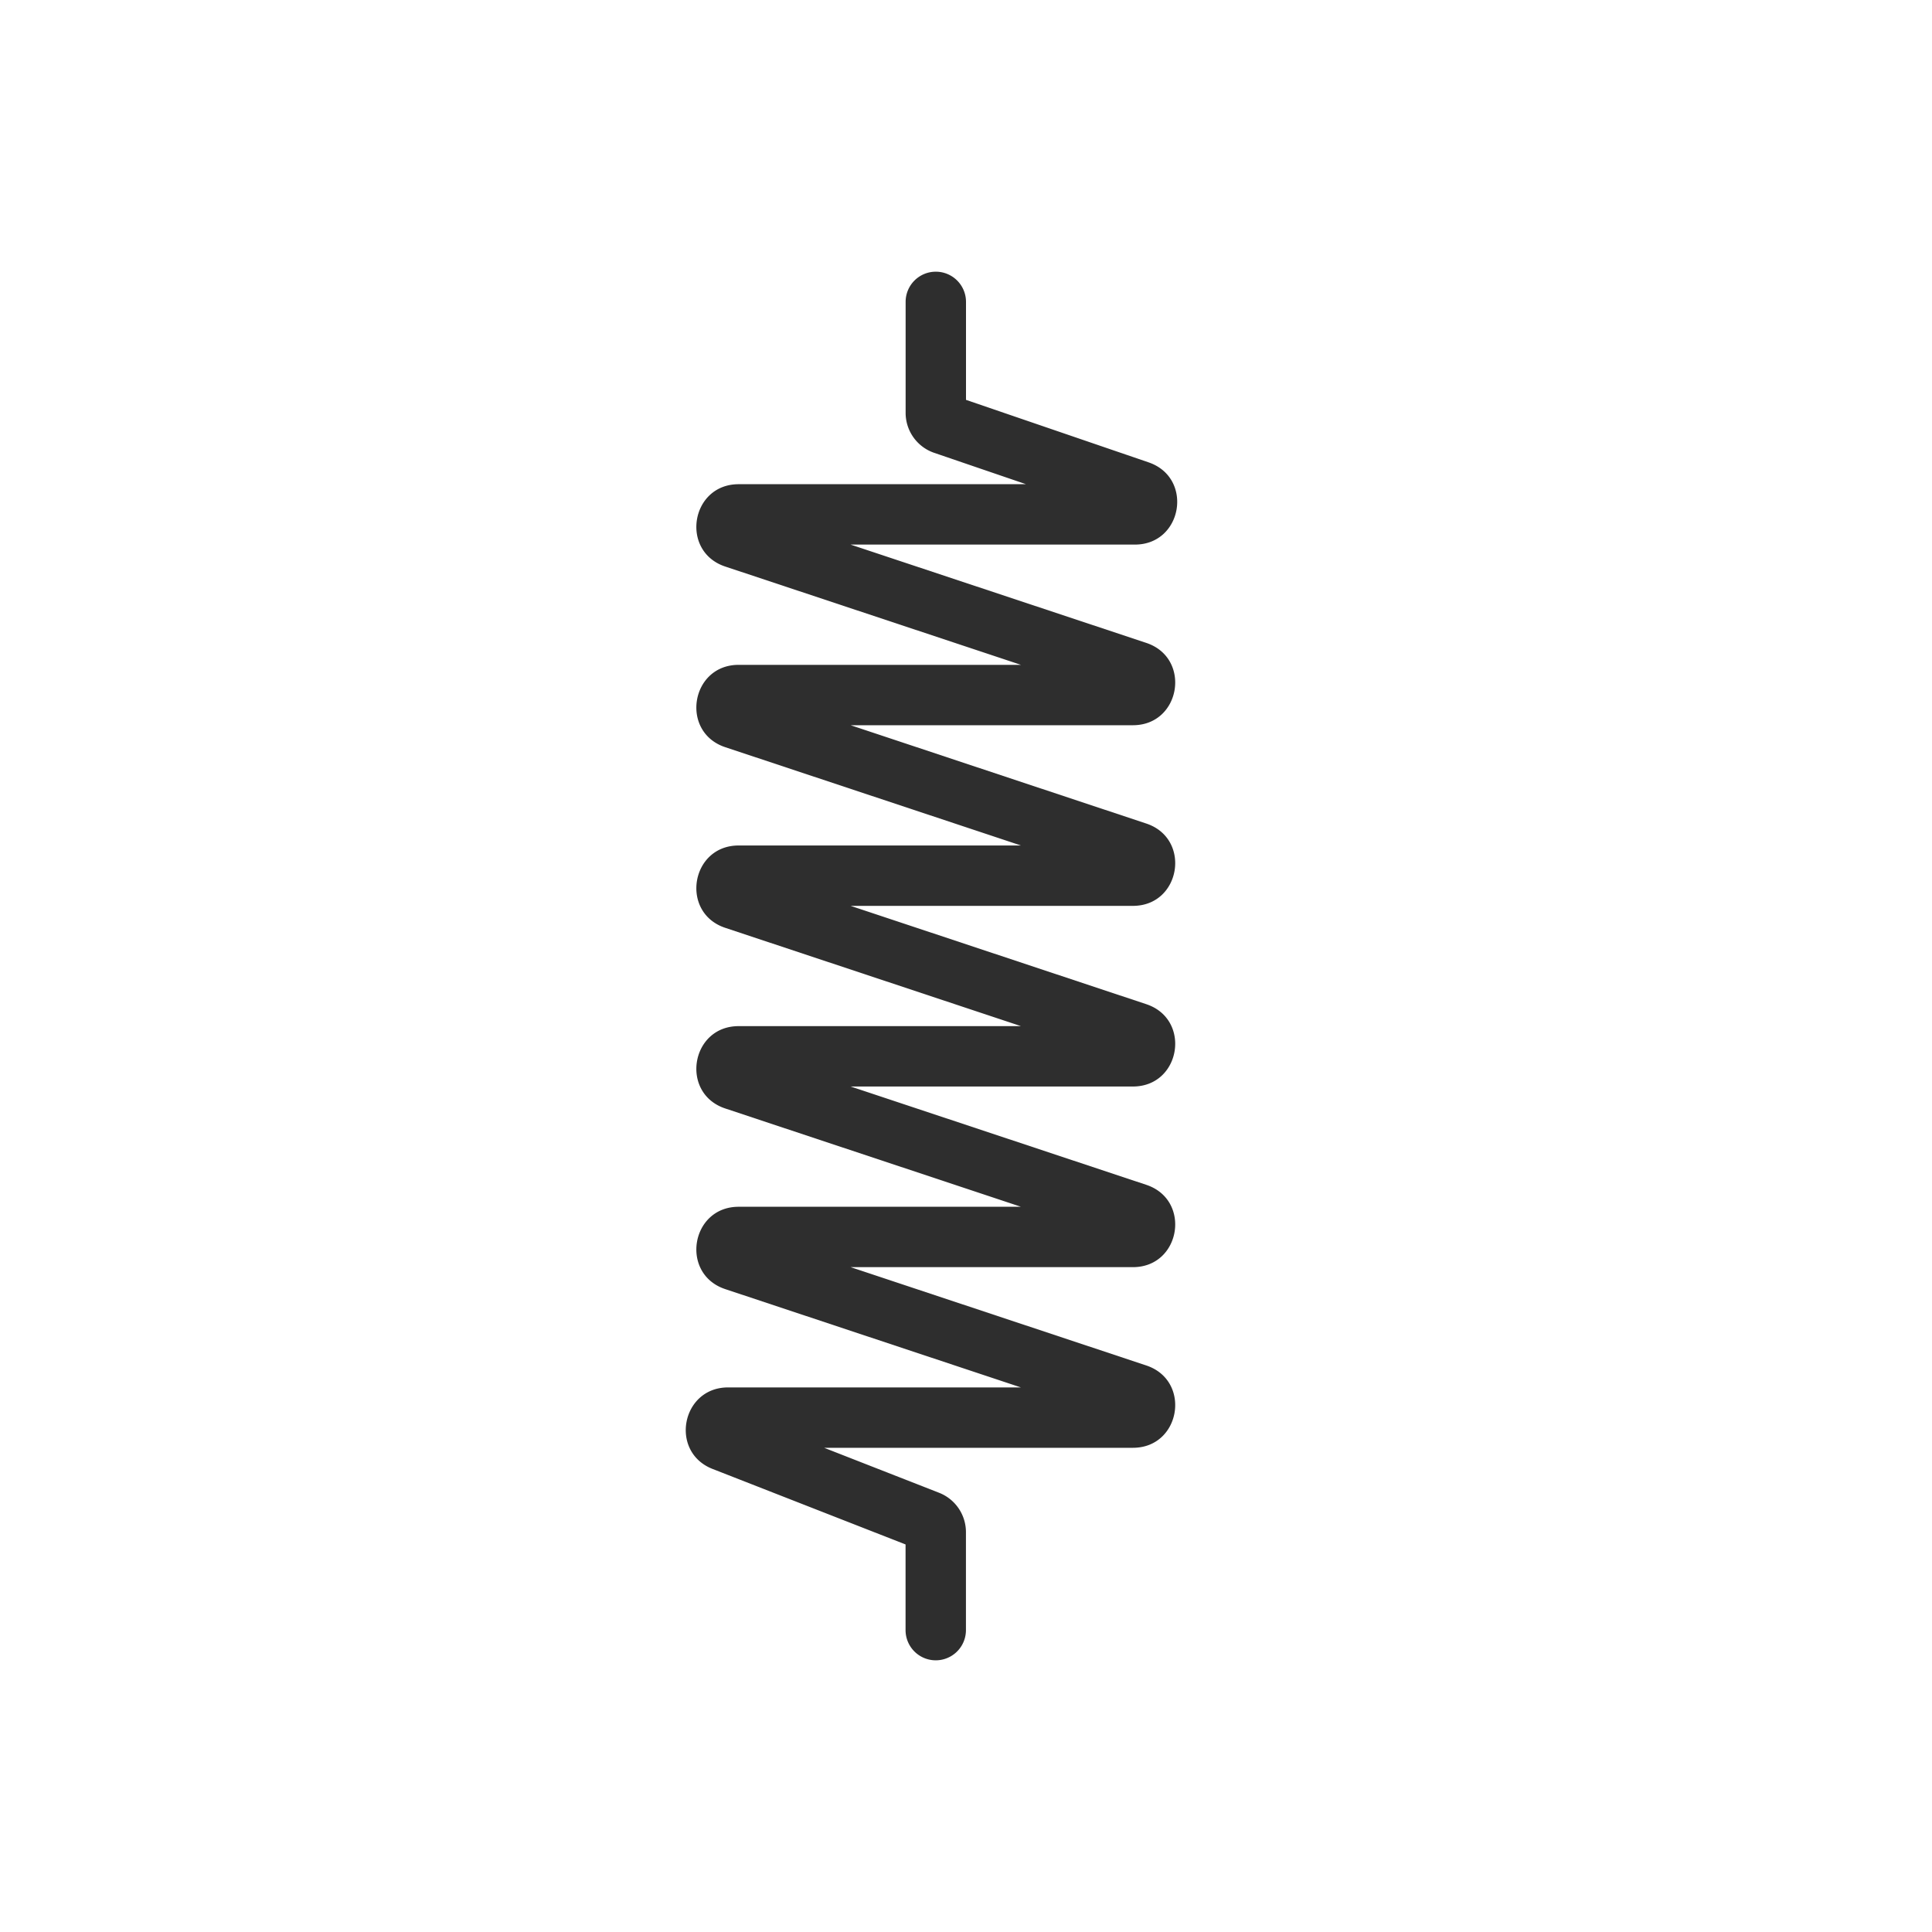 <svg width="32" height="32" viewBox="0 0 32 32" fill="none" xmlns="http://www.w3.org/2000/svg"><mask id="a" style="mask-type:alpha" maskUnits="userSpaceOnUse" x="0" y="0" width="32" height="32"><path d="M0 0h32v32H0V0z" fill="#C4C4C4"/></mask><g mask="url(#a)"><path fill-rule="evenodd" clip-rule="evenodd" d="M15.5 4.5a.5.5 0 01.5.5v1.623l3.024 1.035c.749.256.564 1.362-.226 1.362h-4.71l4.897 1.628c.754.25.574 1.364-.22 1.364h-4.676l4.896 1.628c.754.25.574 1.364-.22 1.364h-4.676l4.896 1.628c.754.25.574 1.364-.22 1.364h-4.676l4.896 1.628c.754.25.574 1.364-.22 1.364h-4.676l4.896 1.628c.754.25.574 1.364-.22 1.364H13.65l1.904.745a.7.7 0 01.445.651V27a.5.5 0 11-1 0v-1.419l-3.195-1.25c-.72-.28-.519-1.351.255-1.351h4.85l-4.896-1.628c-.753-.25-.573-1.364.221-1.364h4.676l-4.897-1.628c-.753-.25-.573-1.364.221-1.364h4.676l-4.897-1.628c-.753-.25-.573-1.364.221-1.364h4.676l-4.897-1.628c-.753-.25-.573-1.364.221-1.364h4.676l-4.897-1.628c-.753-.25-.573-1.364.221-1.364h4.76l-1.522-.52A.7.7 0 0115 6.836V5a.5.5 0 01.5-.5z" fill="#2E2E2E"/></g></svg>